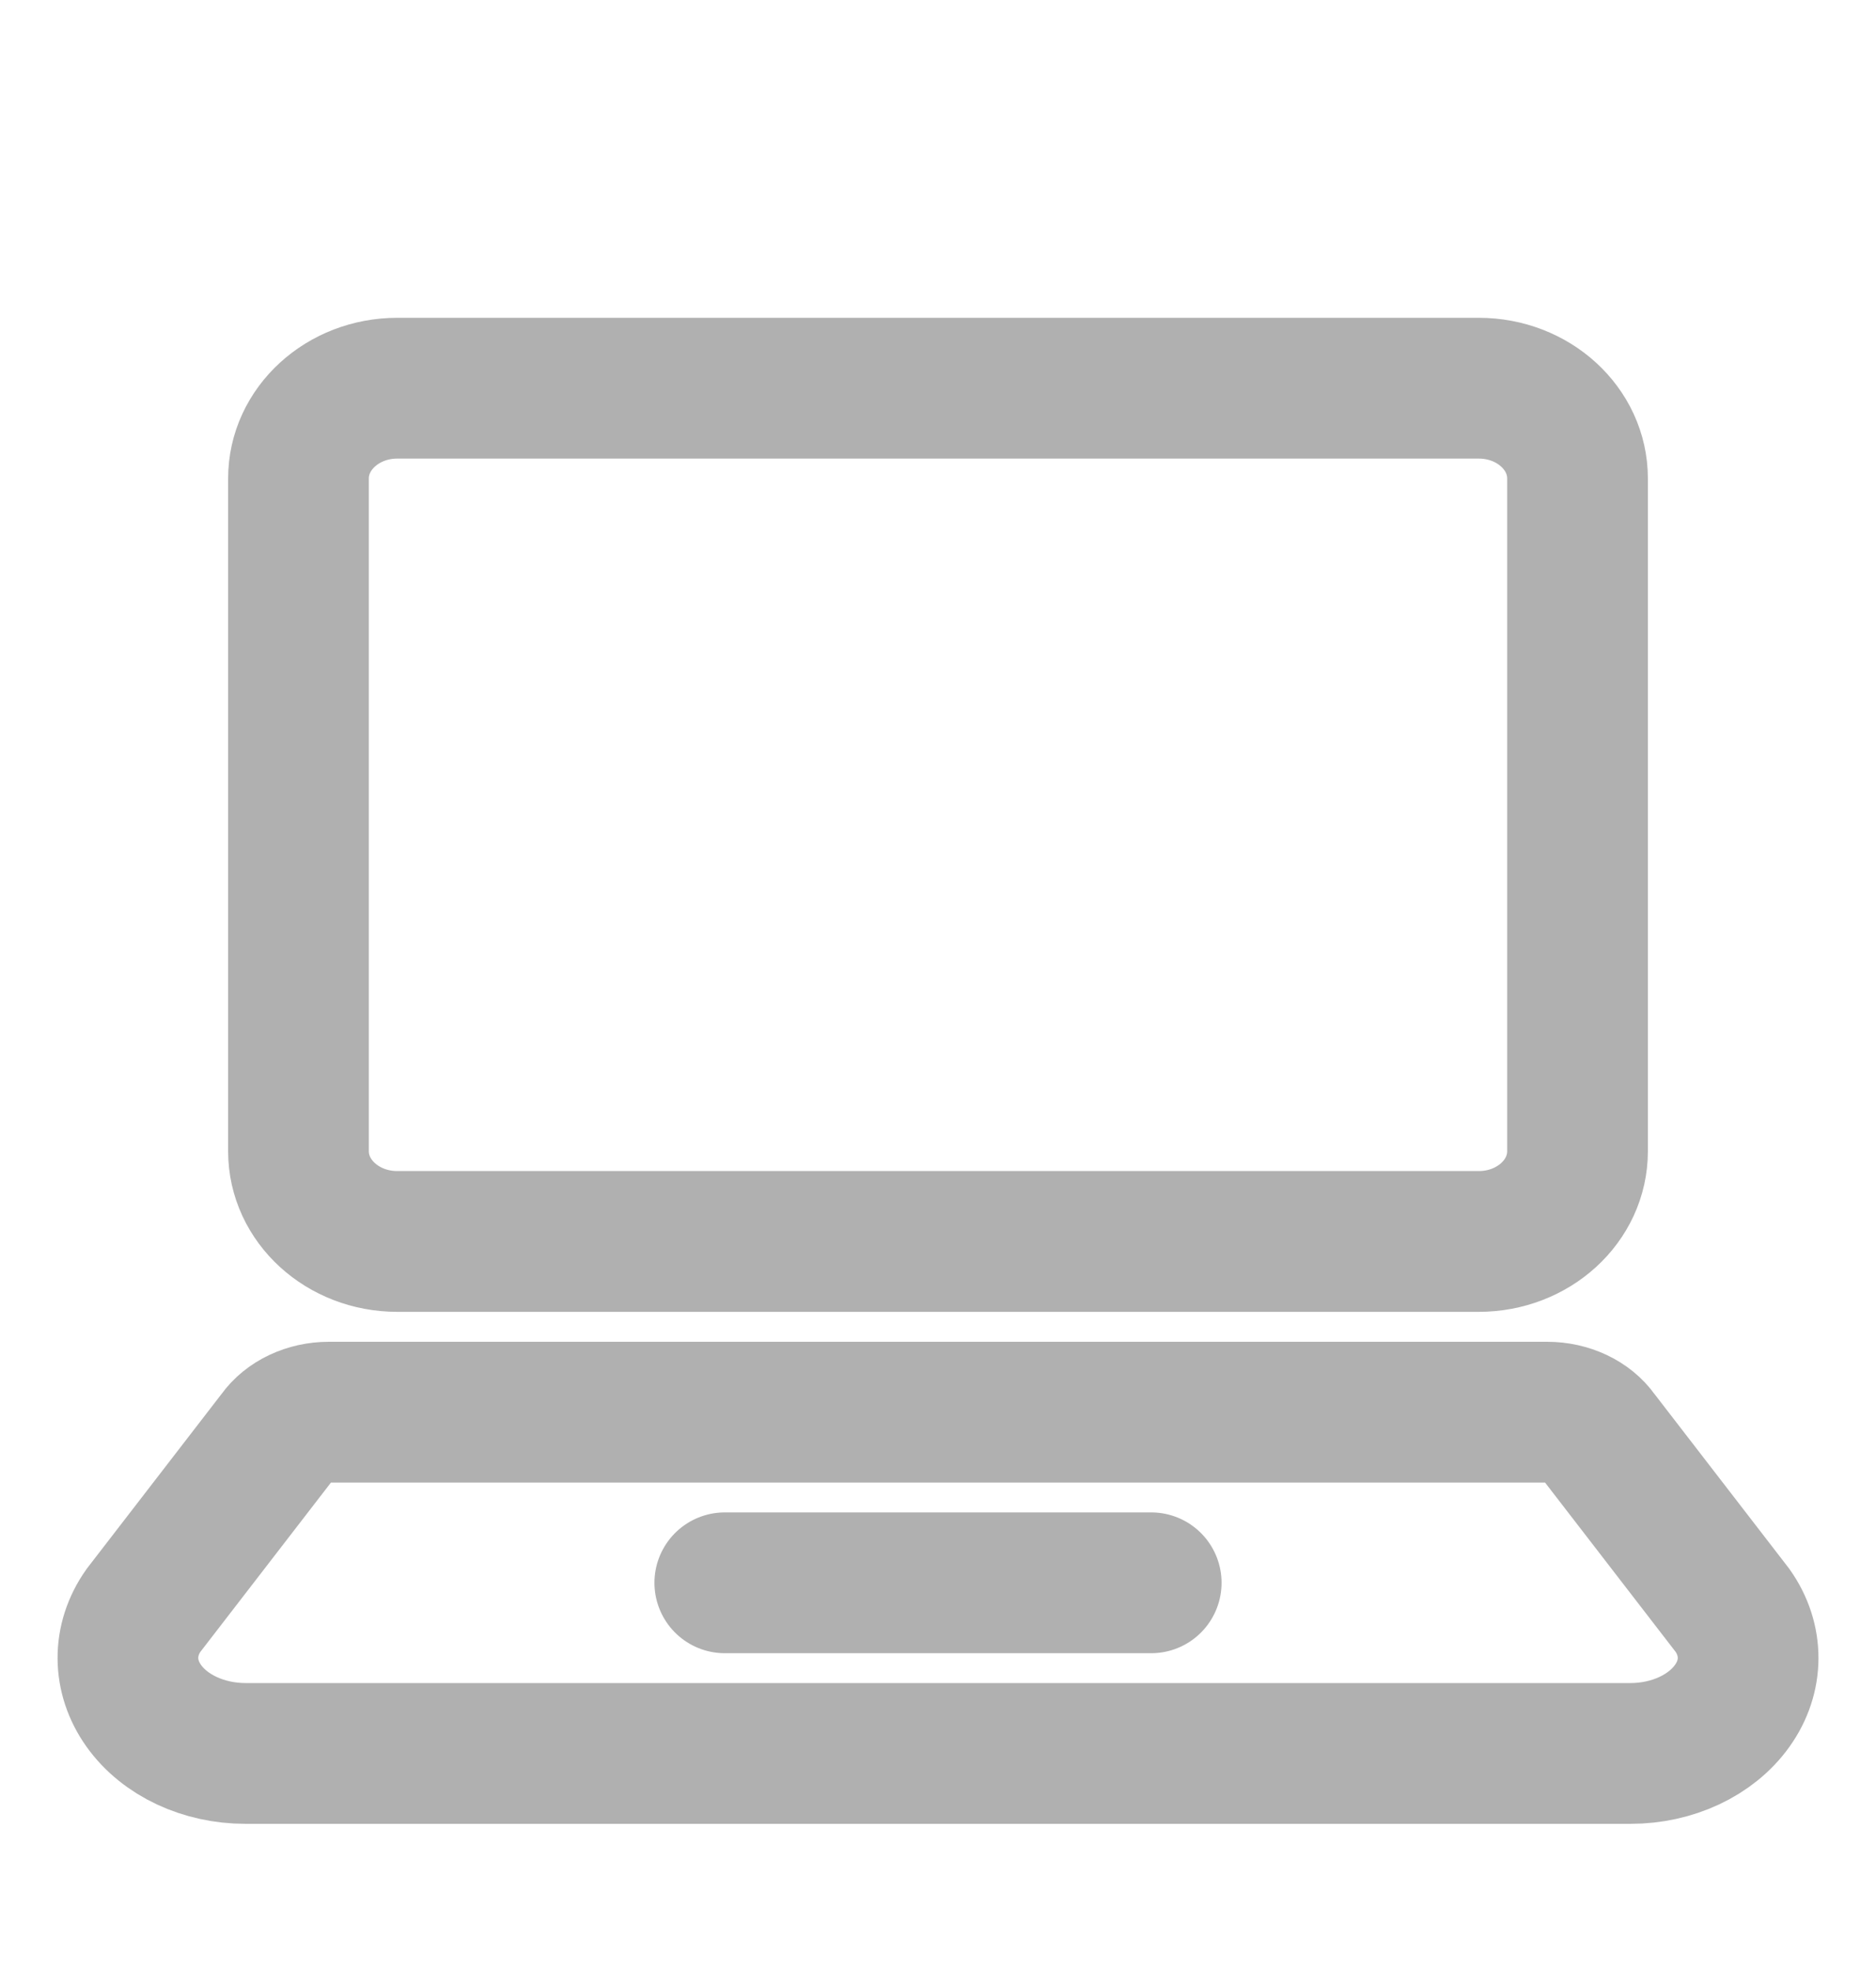 <svg width="20" height="21" viewBox="0 0 20 21" fill="none" xmlns="http://www.w3.org/2000/svg">
<path d="M1.529 17.159L2.962 15.302C3.074 15.144 3.281 15.046 3.506 15.046H16.494C16.719 15.046 16.927 15.144 17.038 15.302L18.471 17.159C18.693 17.474 18.692 17.861 18.467 18.175C18.243 18.489 17.83 18.682 17.383 18.682H2.617C2.17 18.682 1.757 18.489 1.533 18.175C1.309 17.861 1.307 17.474 1.529 17.159Z" stroke="#B0B0B0" stroke-width="1.5"/>
<path d="M7.727 16.864H12.273H7.727Z" fill="#B0B0B0"/>
<path d="M7.727 16.864H12.273" stroke="#B0B0B0" stroke-width="1.5" stroke-miterlimit="10" stroke-linecap="round"/>
<path d="M15.765 4.136H4.235C3.654 4.136 3.182 4.567 3.182 5.098V12.266C3.182 12.797 3.654 13.227 4.235 13.227H15.765C16.347 13.227 16.818 12.797 16.818 12.266V5.098C16.818 4.567 16.347 4.136 15.765 4.136Z" stroke="#B0B0B0" stroke-width="1.5" stroke-linejoin="round"/>
</svg>
